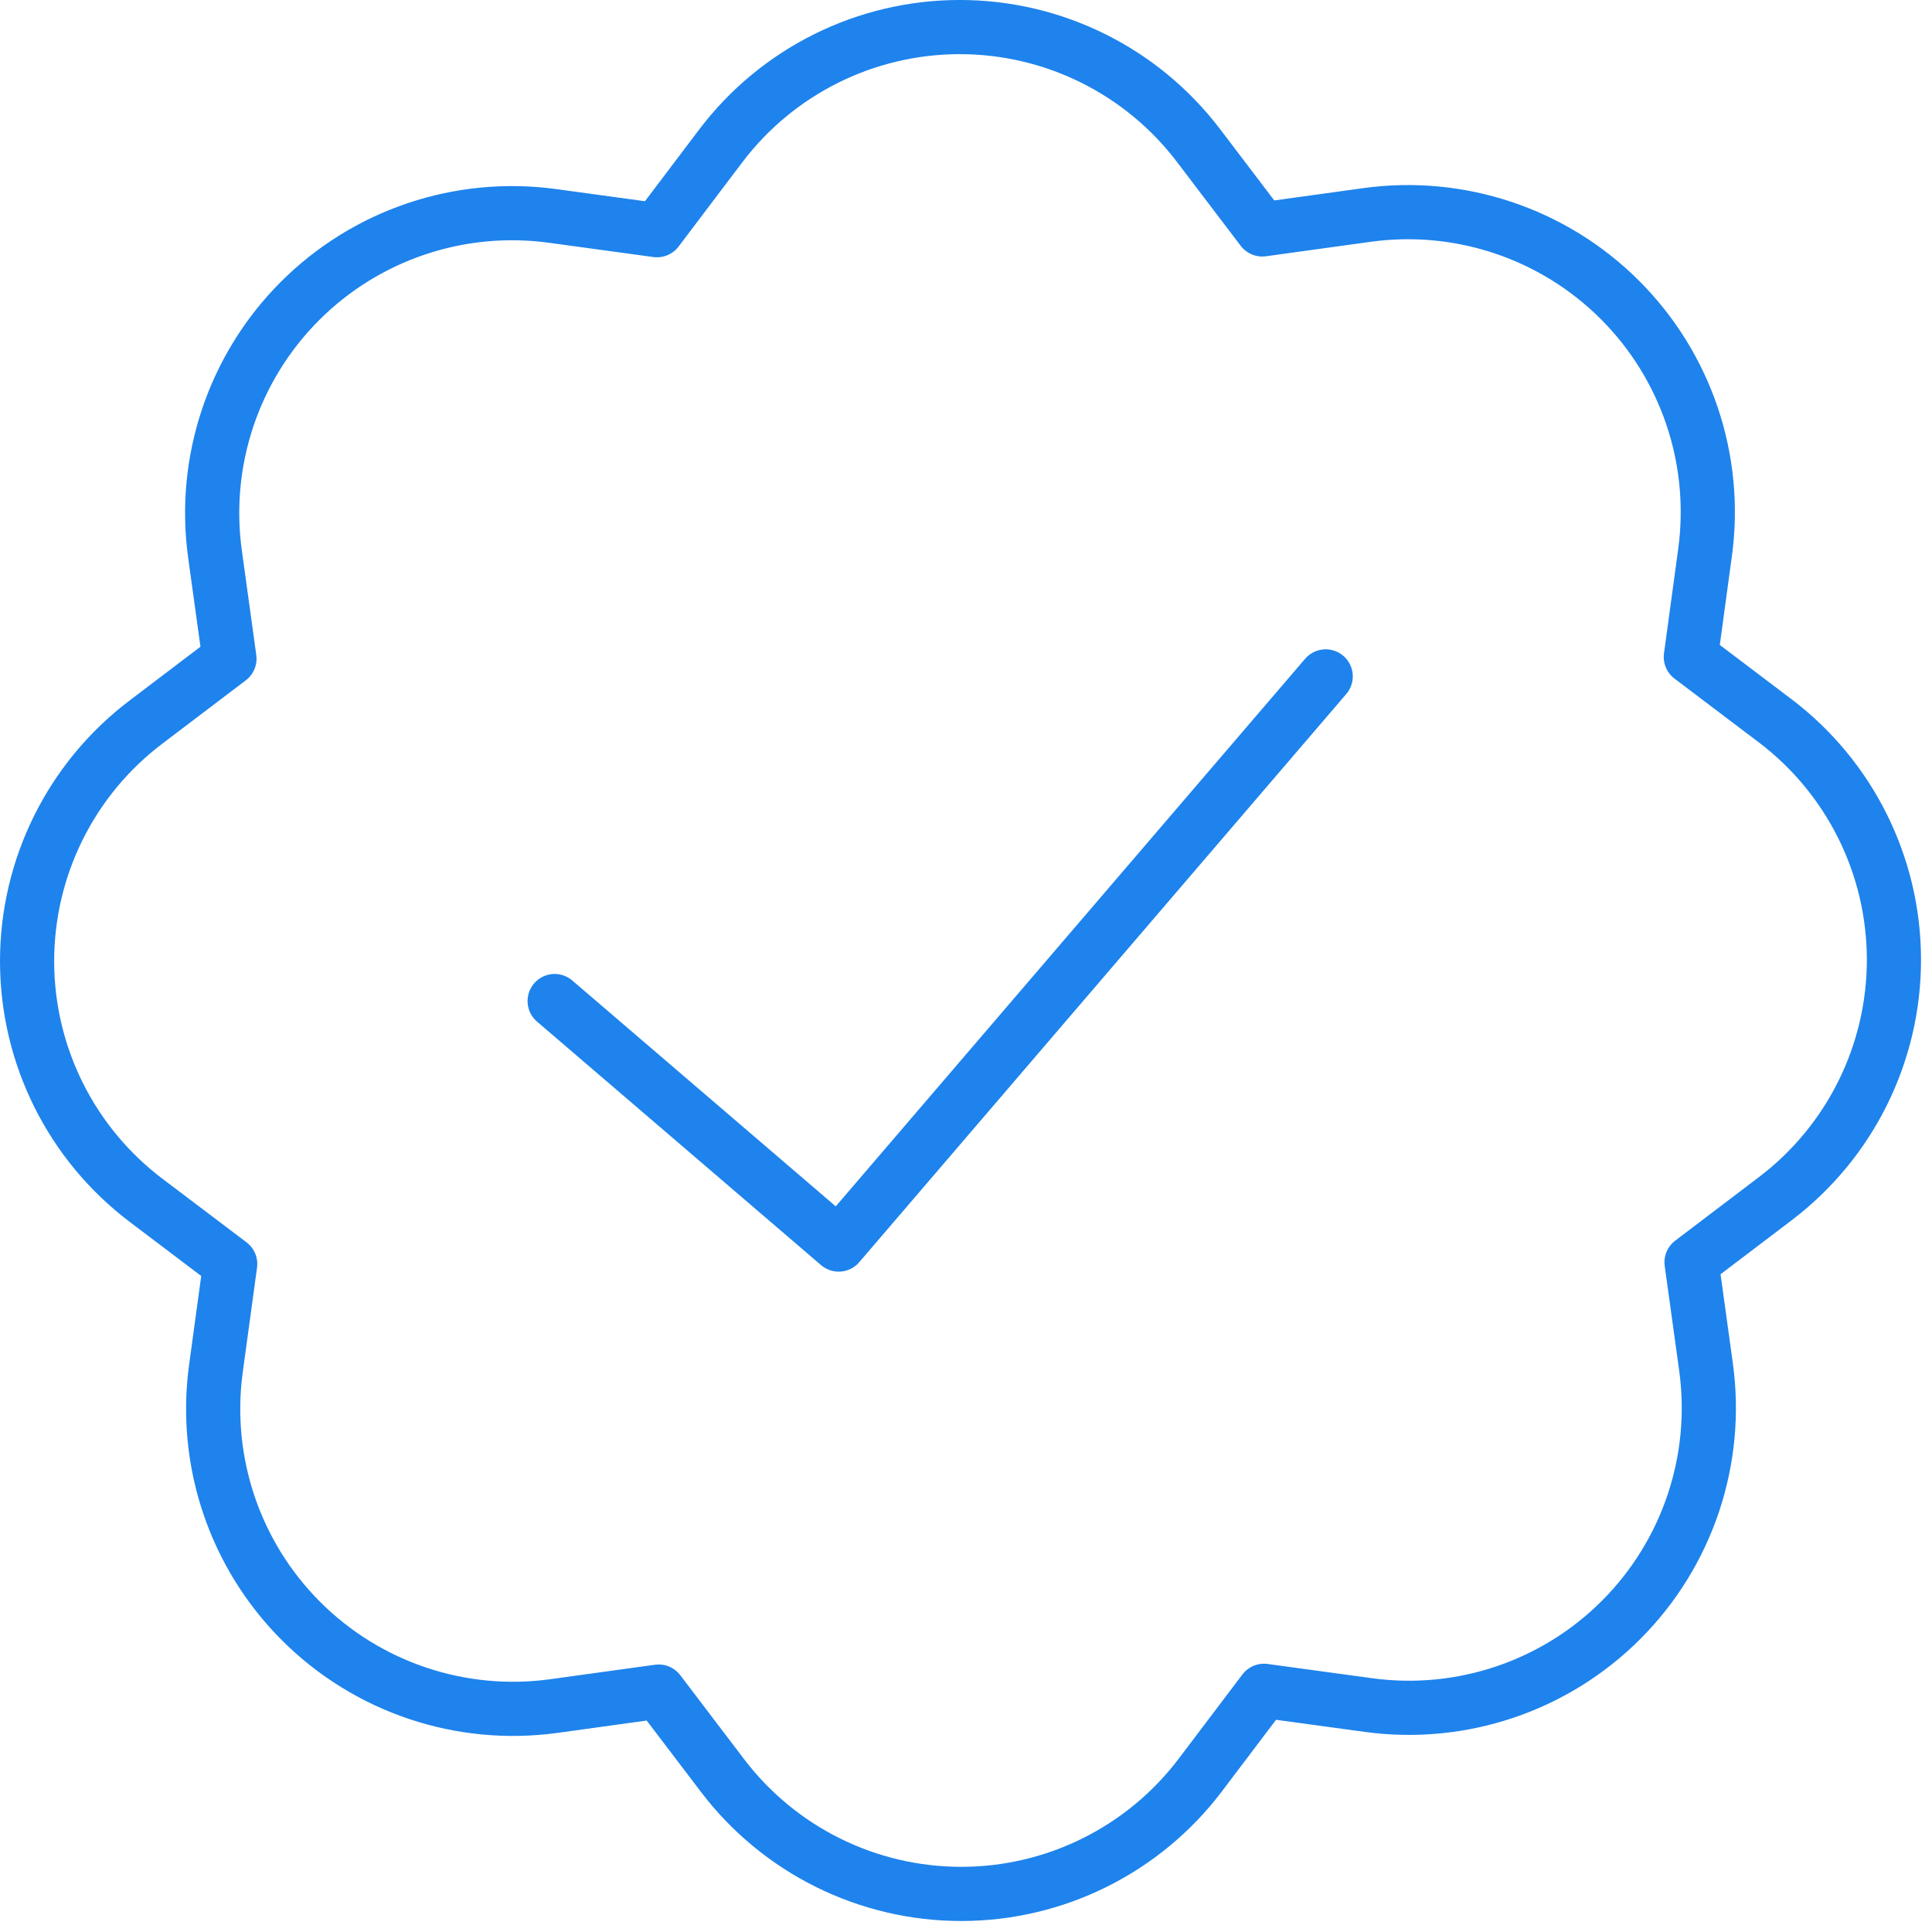 <?xml version="1.0" encoding="UTF-8"?>
<svg width="107px" height="107px" viewBox="0 0 107 107" version="1.1" xmlns="http://www.w3.org/2000/svg" xmlns:xlink="http://www.w3.org/1999/xlink">
    <!-- Generator: Sketch 57.1 (83088) - https://sketch.com -->
    <title>proven_clr</title>
    <desc>Created with Sketch.</desc>
    <g id="Page-1" stroke="none" stroke-width="1" fill="none" fill-rule="evenodd" stroke-linecap="round" stroke-linejoin="round">
        <g id="JackRabbit" transform="translate(-857, -116)" stroke="#1E83EC" stroke-width="3">
            <g id="proven_clr" transform="translate(858, 117)">
                <path d="M11.708,35.482 L10.908,29.693 C10.194,24.547 11.931,19.363 15.6,15.684 C19.269,12.006 24.449,10.257 29.597,10.958 L35.387,11.749 L38.912,7.087 C42.046,2.943 46.939,0.506 52.135,0.499 C57.331,0.493 62.23,2.919 65.374,7.055 L68.909,11.707 L74.697,10.907 C79.844,10.193 85.028,11.93 88.706,15.6 C92.385,19.269 94.133,24.45 93.431,29.598 L92.643,35.386 L97.303,38.911 C101.447,42.045 103.885,46.939 103.892,52.135 C103.898,57.331 101.472,62.23 97.336,65.375 L92.683,68.908 L93.483,74.698 C94.197,79.844 92.46,85.028 88.791,88.706 C85.122,92.385 79.942,94.133 74.794,93.432 L69.004,92.642 L65.479,97.304 C62.344,101.448 57.451,103.885 52.255,103.891 C47.059,103.897 42.16,101.471 39.016,97.335 L35.48,92.684 L29.692,93.484 C24.545,94.198 19.36,92.461 15.682,88.79 C12.003,85.119 10.256,79.938 10.959,74.789 L11.749,69.001 L7.087,65.475 C2.943,62.34 0.506,57.447 0.5,52.251 C0.494,47.055 2.92,42.156 7.056,39.012 L11.708,35.482 Z" id="Path"></path>
                <polyline id="Path" points="29.718 54.441 45.449 67.927 72.421 36.461"></polyline>
            </g>
        </g>
    </g>
</svg>